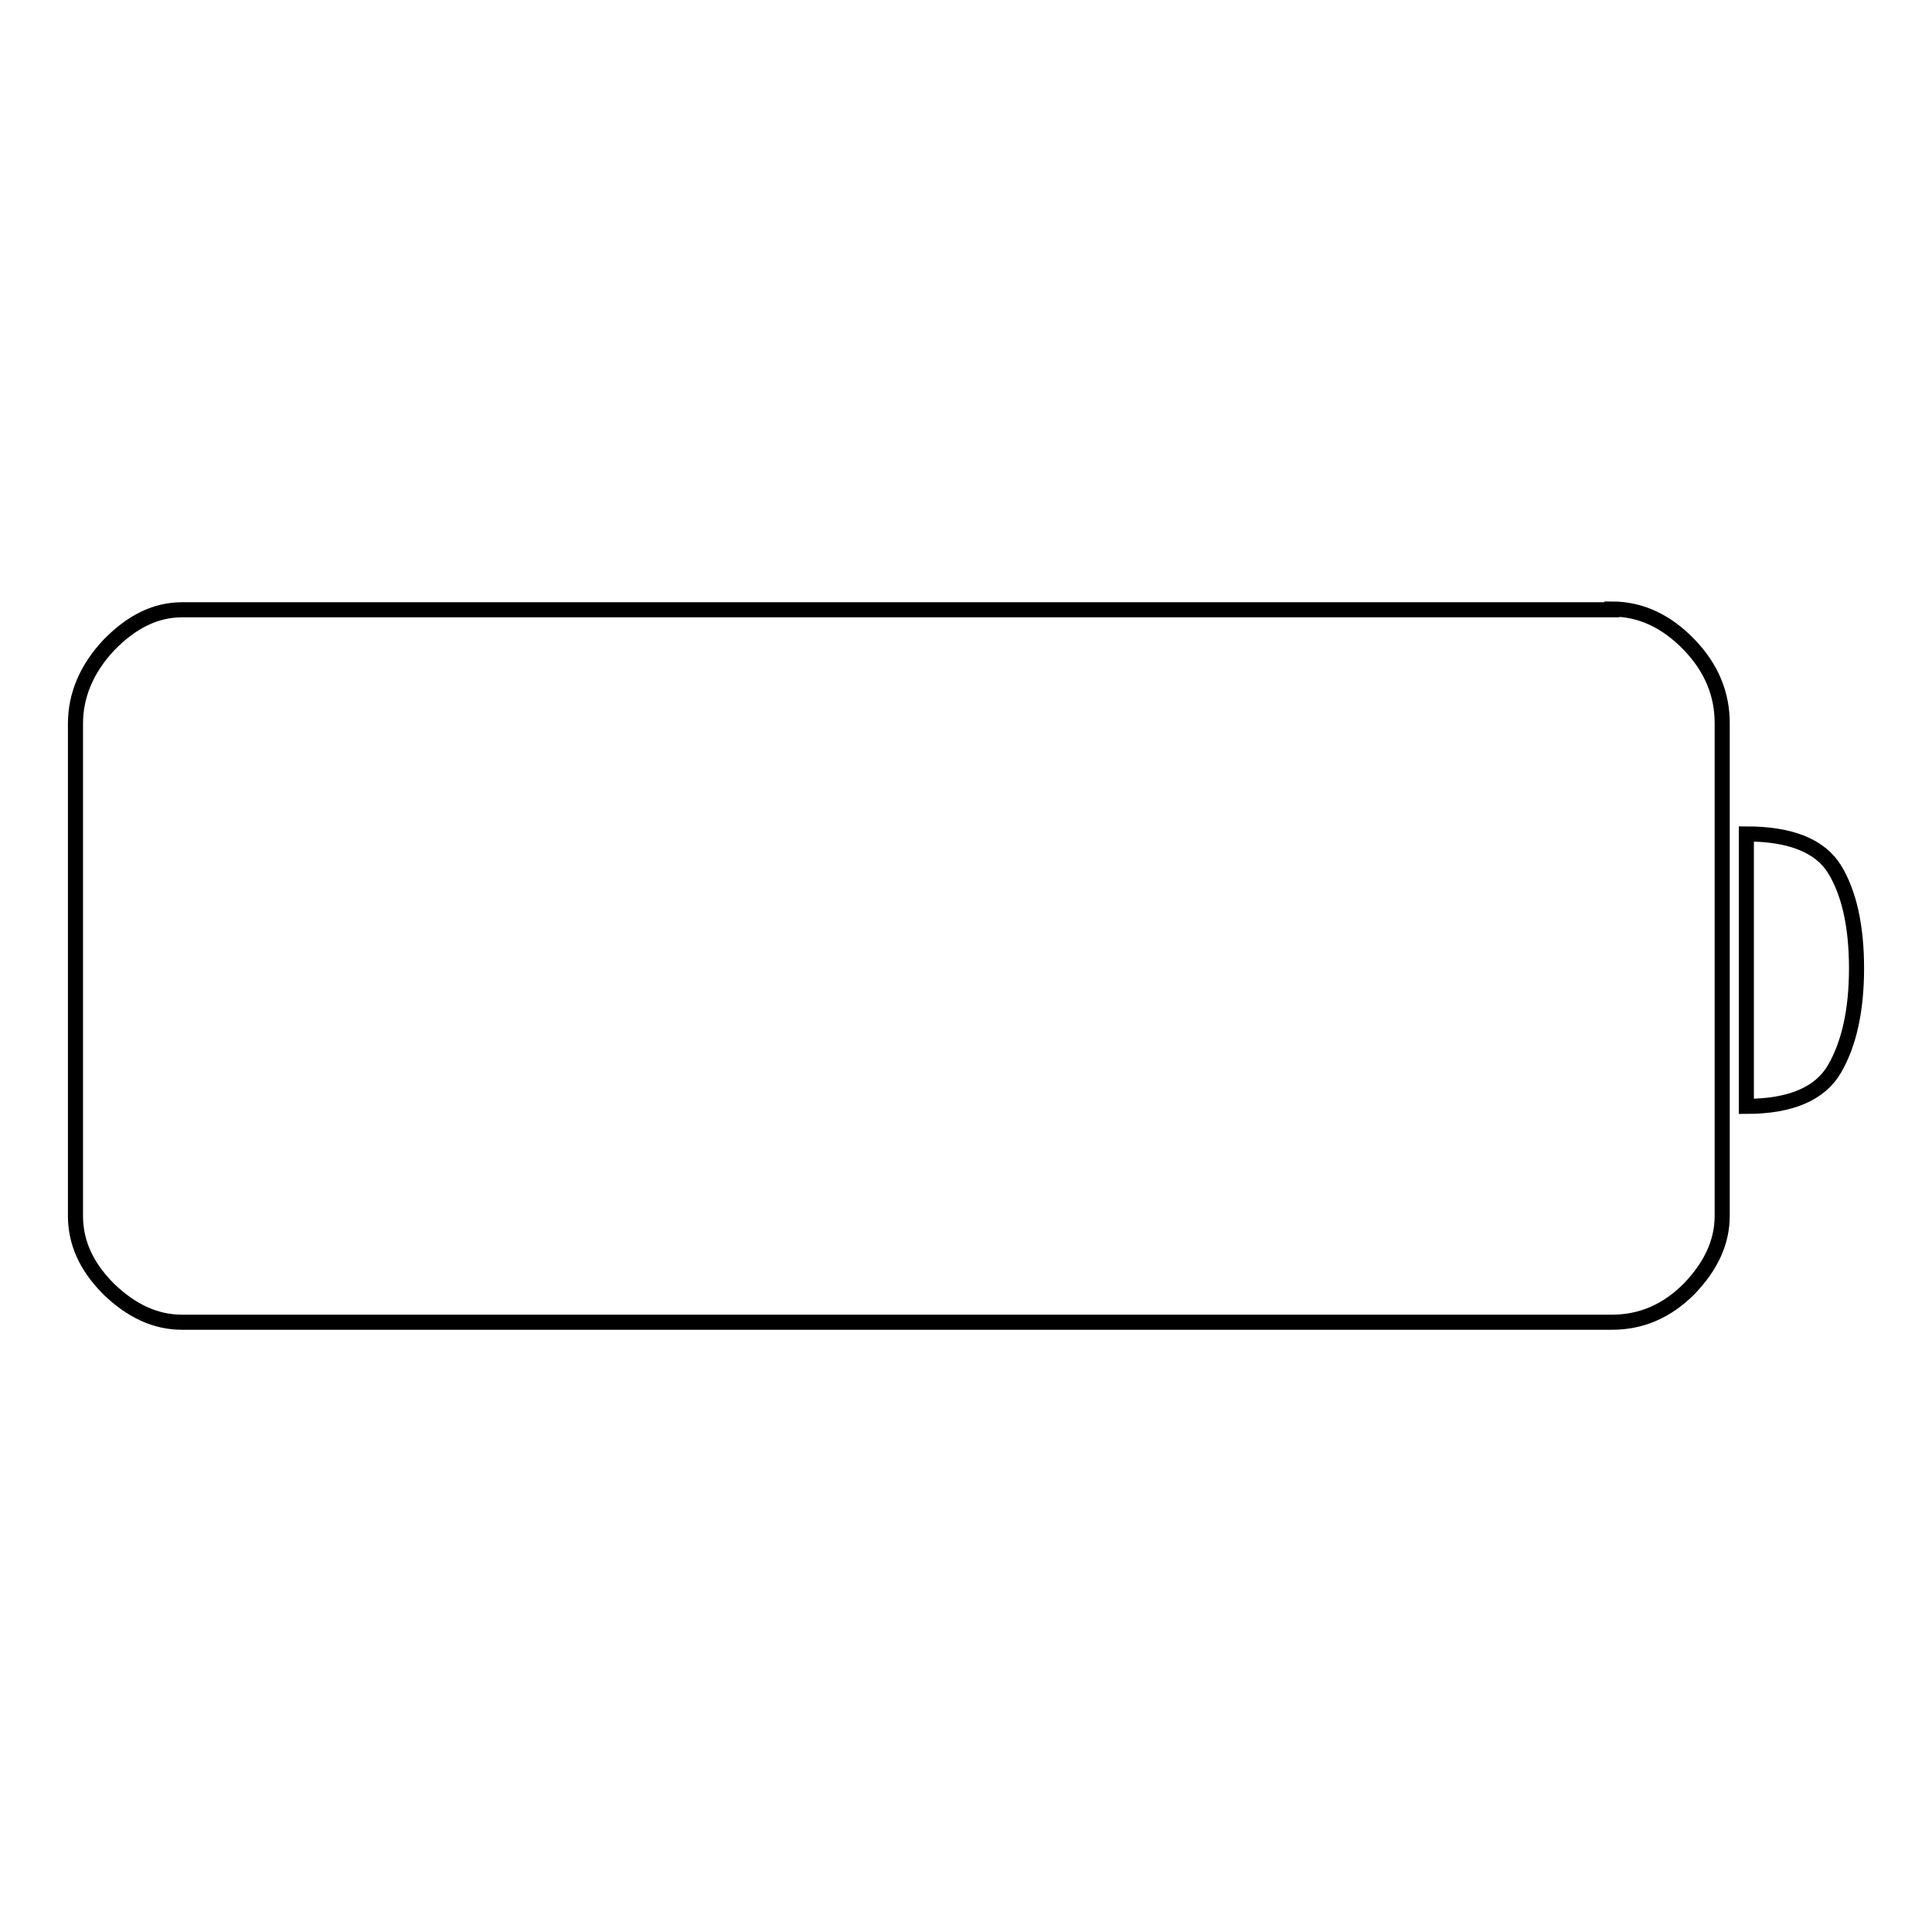 <?xml version="1.0" encoding="utf-8"?>
<!-- Svg Vector Icons : http://www.onlinewebfonts.com/icon -->
<!DOCTYPE svg PUBLIC "-//W3C//DTD SVG 1.1//EN" "http://www.w3.org/Graphics/SVG/1.1/DTD/svg11.dtd">
<svg version="1.1" xmlns="http://www.w3.org/2000/svg" xmlns:xlink="http://www.w3.org/1999/xlink" x="0px" y="0px" viewBox="0 0 256 256" enable-background="new 0 0 256 256" xml:space="preserve">
<g> <path stroke-width="2" fill-opacity="0" stroke="#000000"  d="M213.6,80.7c3.8,0,7.2,1.6,10.2,4.7c3,3.1,4.4,6.6,4.4,10.4v65.3c0,3.5-1.5,6.7-4.4,9.7 c-3,3-6.4,4.4-10.2,4.4H24.1c-3.5,0-6.7-1.5-9.7-4.4c-3-3-4.4-6.2-4.4-9.7V95.9c0-3.8,1.5-7.3,4.4-10.4c3-3.1,6.2-4.7,9.7-4.7 H213.6z M231.4,110.5c5.9,0,9.8,1.6,11.7,4.7c1.9,3.1,2.9,7.5,2.9,13.1c0,5.6-1,10-2.9,13.3c-1.9,3.3-5.8,5-11.7,5V110.5z"/></g>
</svg>
